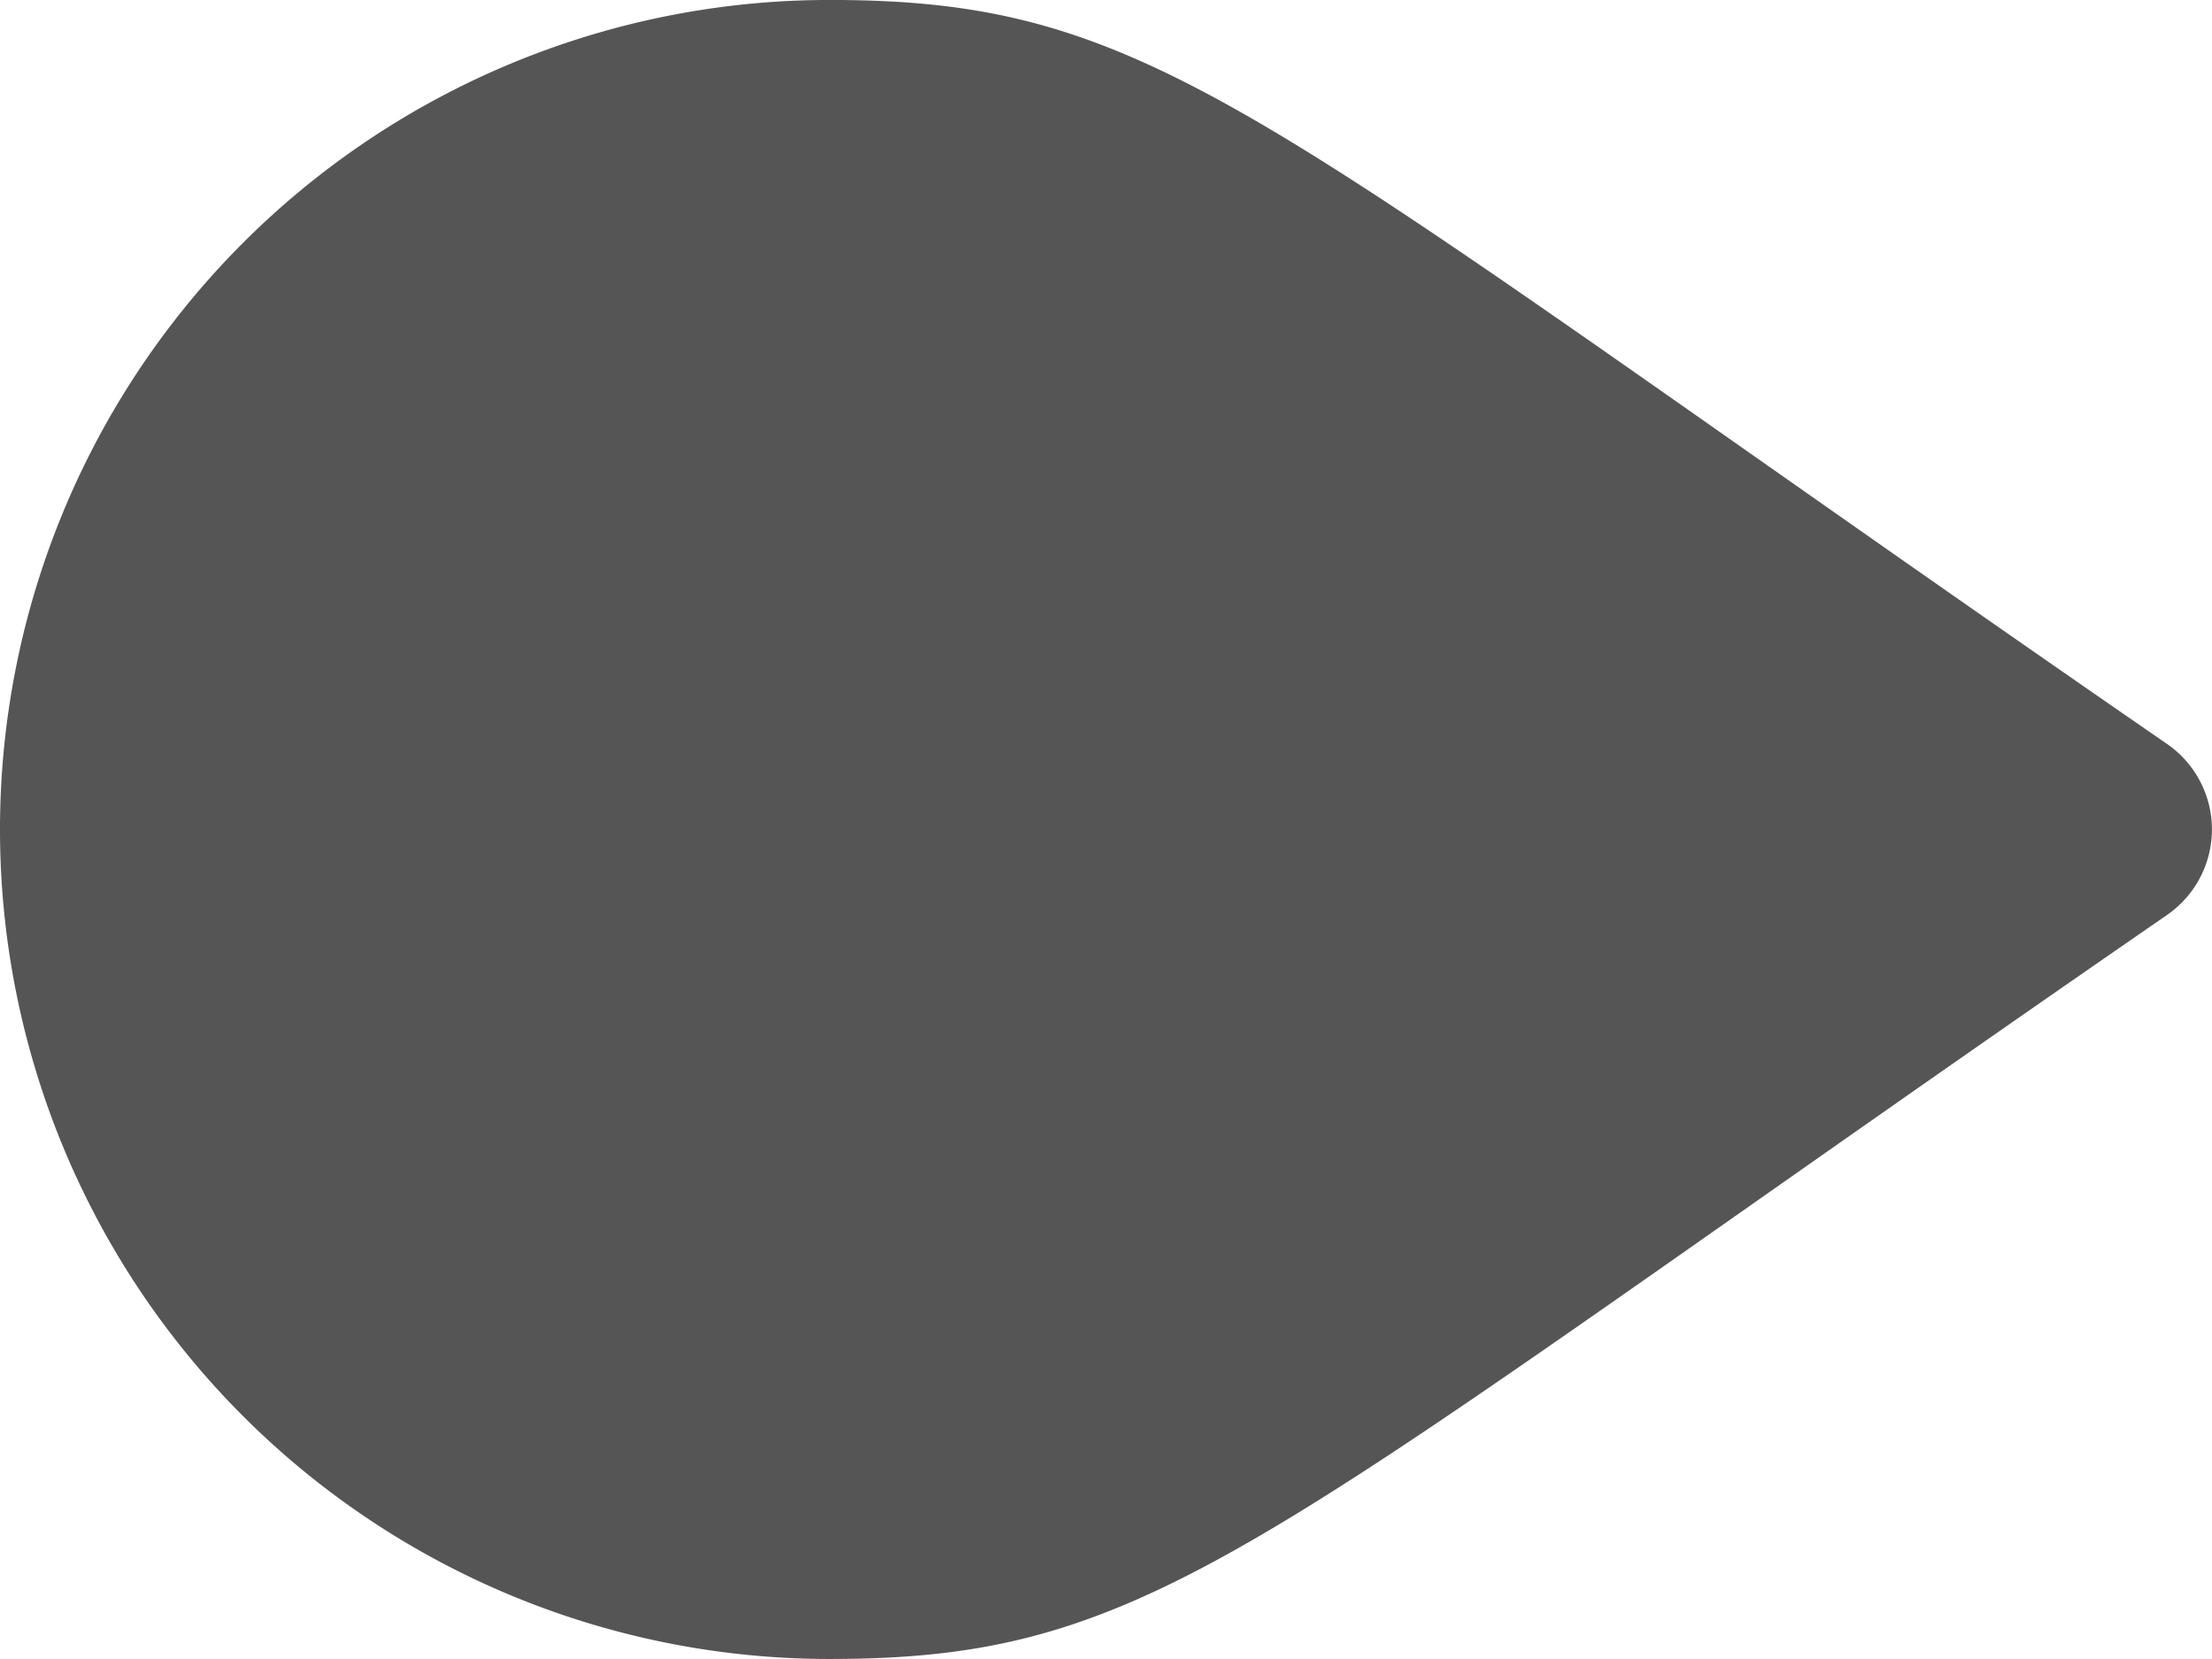<svg xmlns="http://www.w3.org/2000/svg" width="57.514" height="43.135" viewBox="0 0 57.514 43.135">
  <path id="Icon_awesome-map-marker" data-name="Icon awesome-map-marker" d="M19.351,56.354C3.03,32.692,0,30.264,0,21.568a21.568,21.568,0,1,1,43.136,0c0,8.7-3.03,11.124-19.351,34.786a2.7,2.7,0,0,1-4.433,0Z" transform="translate(0 43.135) rotate(-90)" fill="#555"/>
</svg>
